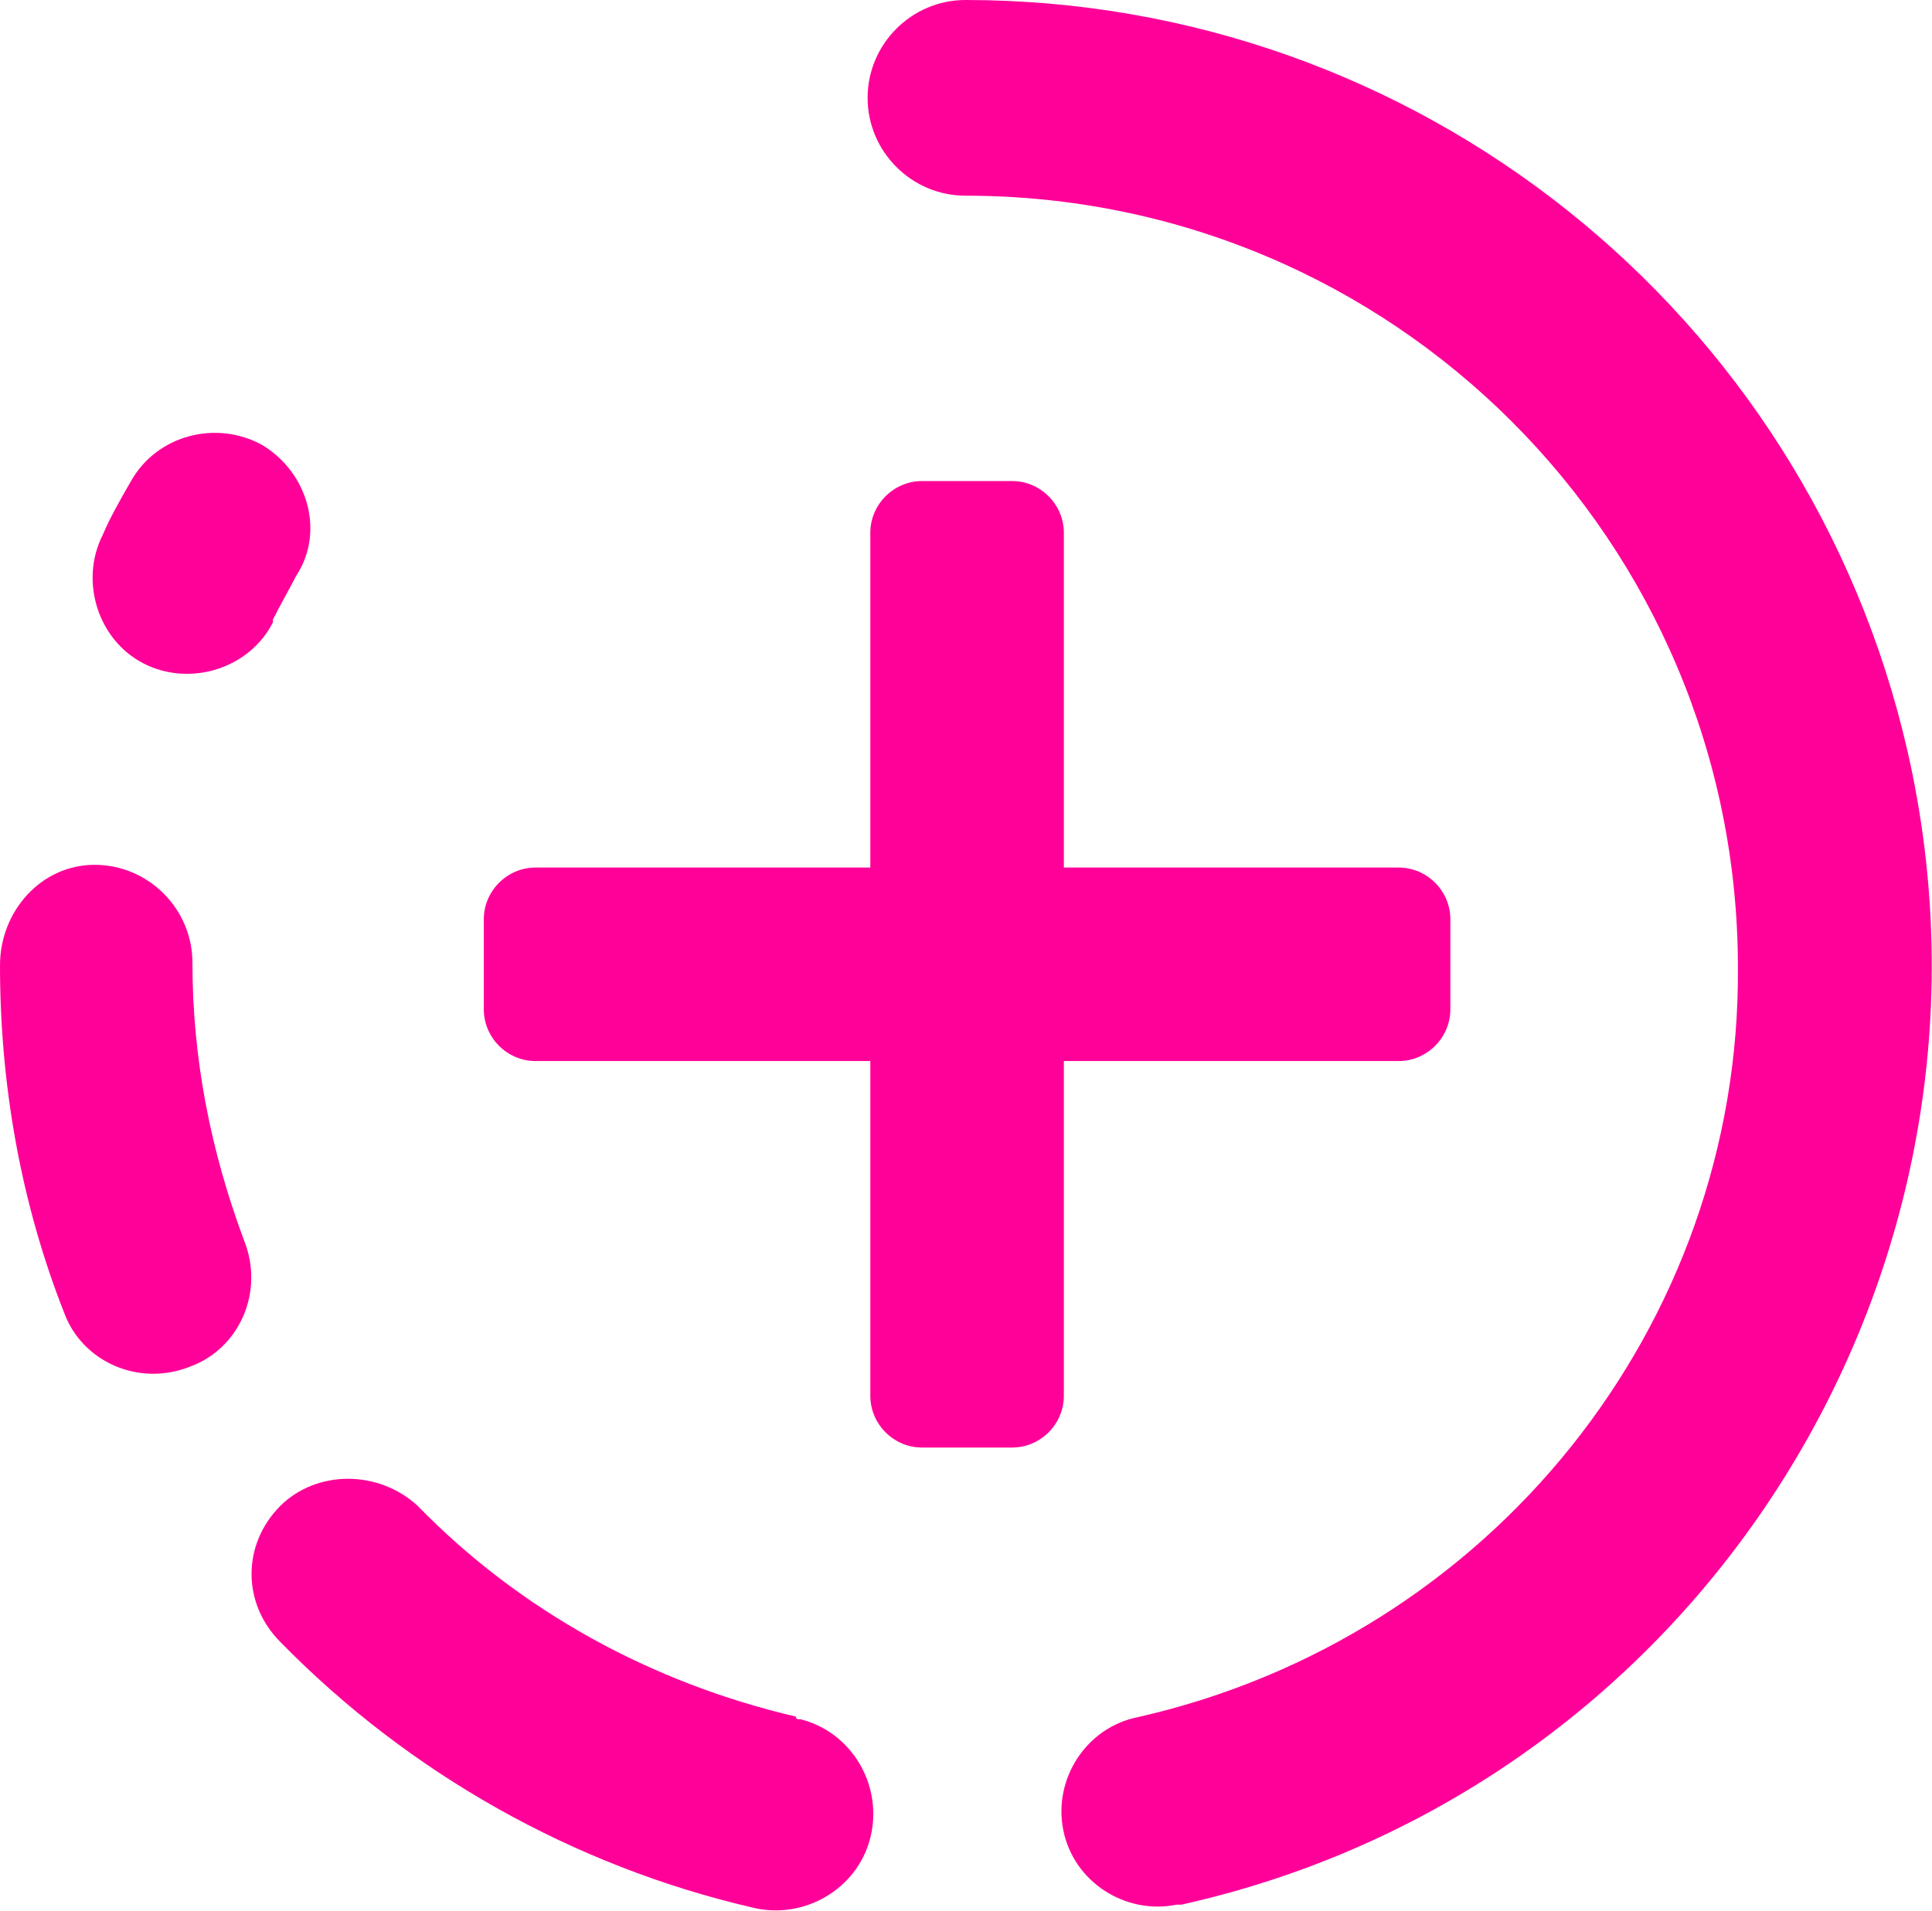 <?xml version="1.0" encoding="utf-8"?>
<!-- Generator: Adobe Illustrator 23.0.1, SVG Export Plug-In . SVG Version: 6.00 Build 0)  -->
<svg version="1.1" id="Livello_1" xmlns="http://www.w3.org/2000/svg" xmlns:xlink="http://www.w3.org/1999/xlink" x="0px" y="0px"
	 viewBox="0 0 355.4 351.5" style="enable-background:new 0 0 355.4 351.5;" xml:space="preserve">
<g>
	<path fill="#ff0099" d="M160.1,159.6H98.5c-5.2,0-9.5,4.3-9.5,9.5v16.6c0,5.2,4.3,9.5,9.5,9.5h61.6v61.6c0,5.2,4.3,9.5,9.5,9.5h16.6
		c5.2,0,9.5-4.3,9.5-9.5v-61.6h61.6c5.2,0,9.5-4.3,9.5-9.5v-16.6c0-5.2-4.3-9.5-9.5-9.5h-61.6V98c0-5.2-4.3-9.5-9.5-9.5h-16.6
		c-5.2,0-9.5,4.3-9.5,9.5V159.6z"/>
	<path fill="#ff0099" d="M51.6,277c-7.1,7.1-7.1,18,0,25.1c23.7,24.2,54,41.2,86.7,48.8c9.5,2.4,19.4-3.3,21.8-12.8c2.4-9.5-3.3-19.4-12.8-21.8
		c-0.5,0-0.9,0-0.9-0.5c-26.5-6.2-50.7-19.4-69.6-38.8C69.6,270.4,58.3,270.4,51.6,277L51.6,277z"/>
	<path fill="#ff0099" d="M209.3,315.9c-9.5,1.9-15.6,11.4-13.7,20.8c1.9,9.5,11.4,15.6,20.8,13.7h0.9c95.7-21.3,155.3-117,133.6-212.2
		C332.4,57.3,260.5,0,177.6,0c-9.9,0-18,8.1-18,18s8.1,18,18,18c78.6,0,142.1,63.5,142.1,142.1C320.1,243.9,274.2,301.2,209.3,315.9
		L209.3,315.9z"/>
	<path fill="#ff0099" d="M0,177.6c0,21.8,3.8,43.6,11.8,63.9c3.3,9,13.7,13.7,23.2,9.9c9-3.3,13.7-13.7,9.9-23.2c-6.2-16.6-9.5-33.6-9.5-51.1
		c0-9.9-8.1-18-18-18C7.6,159.1,0,167.6,0,177.6L0,177.6z"/>
	<path fill="#ff0099" d="M48.3,81.9c-8.5-4.7-19.4-1.9-24.2,6.6c-1.9,3.3-3.8,6.6-5.2,9.9c-4.3,8.5-0.9,19.4,7.6,23.7s19.4,0.9,23.7-7.6v-0.5
		c1.4-2.8,2.8-5.2,4.3-8.1C59.7,98,56.8,87.1,48.3,81.9L48.3,81.9z"/>
</g>
</svg>

